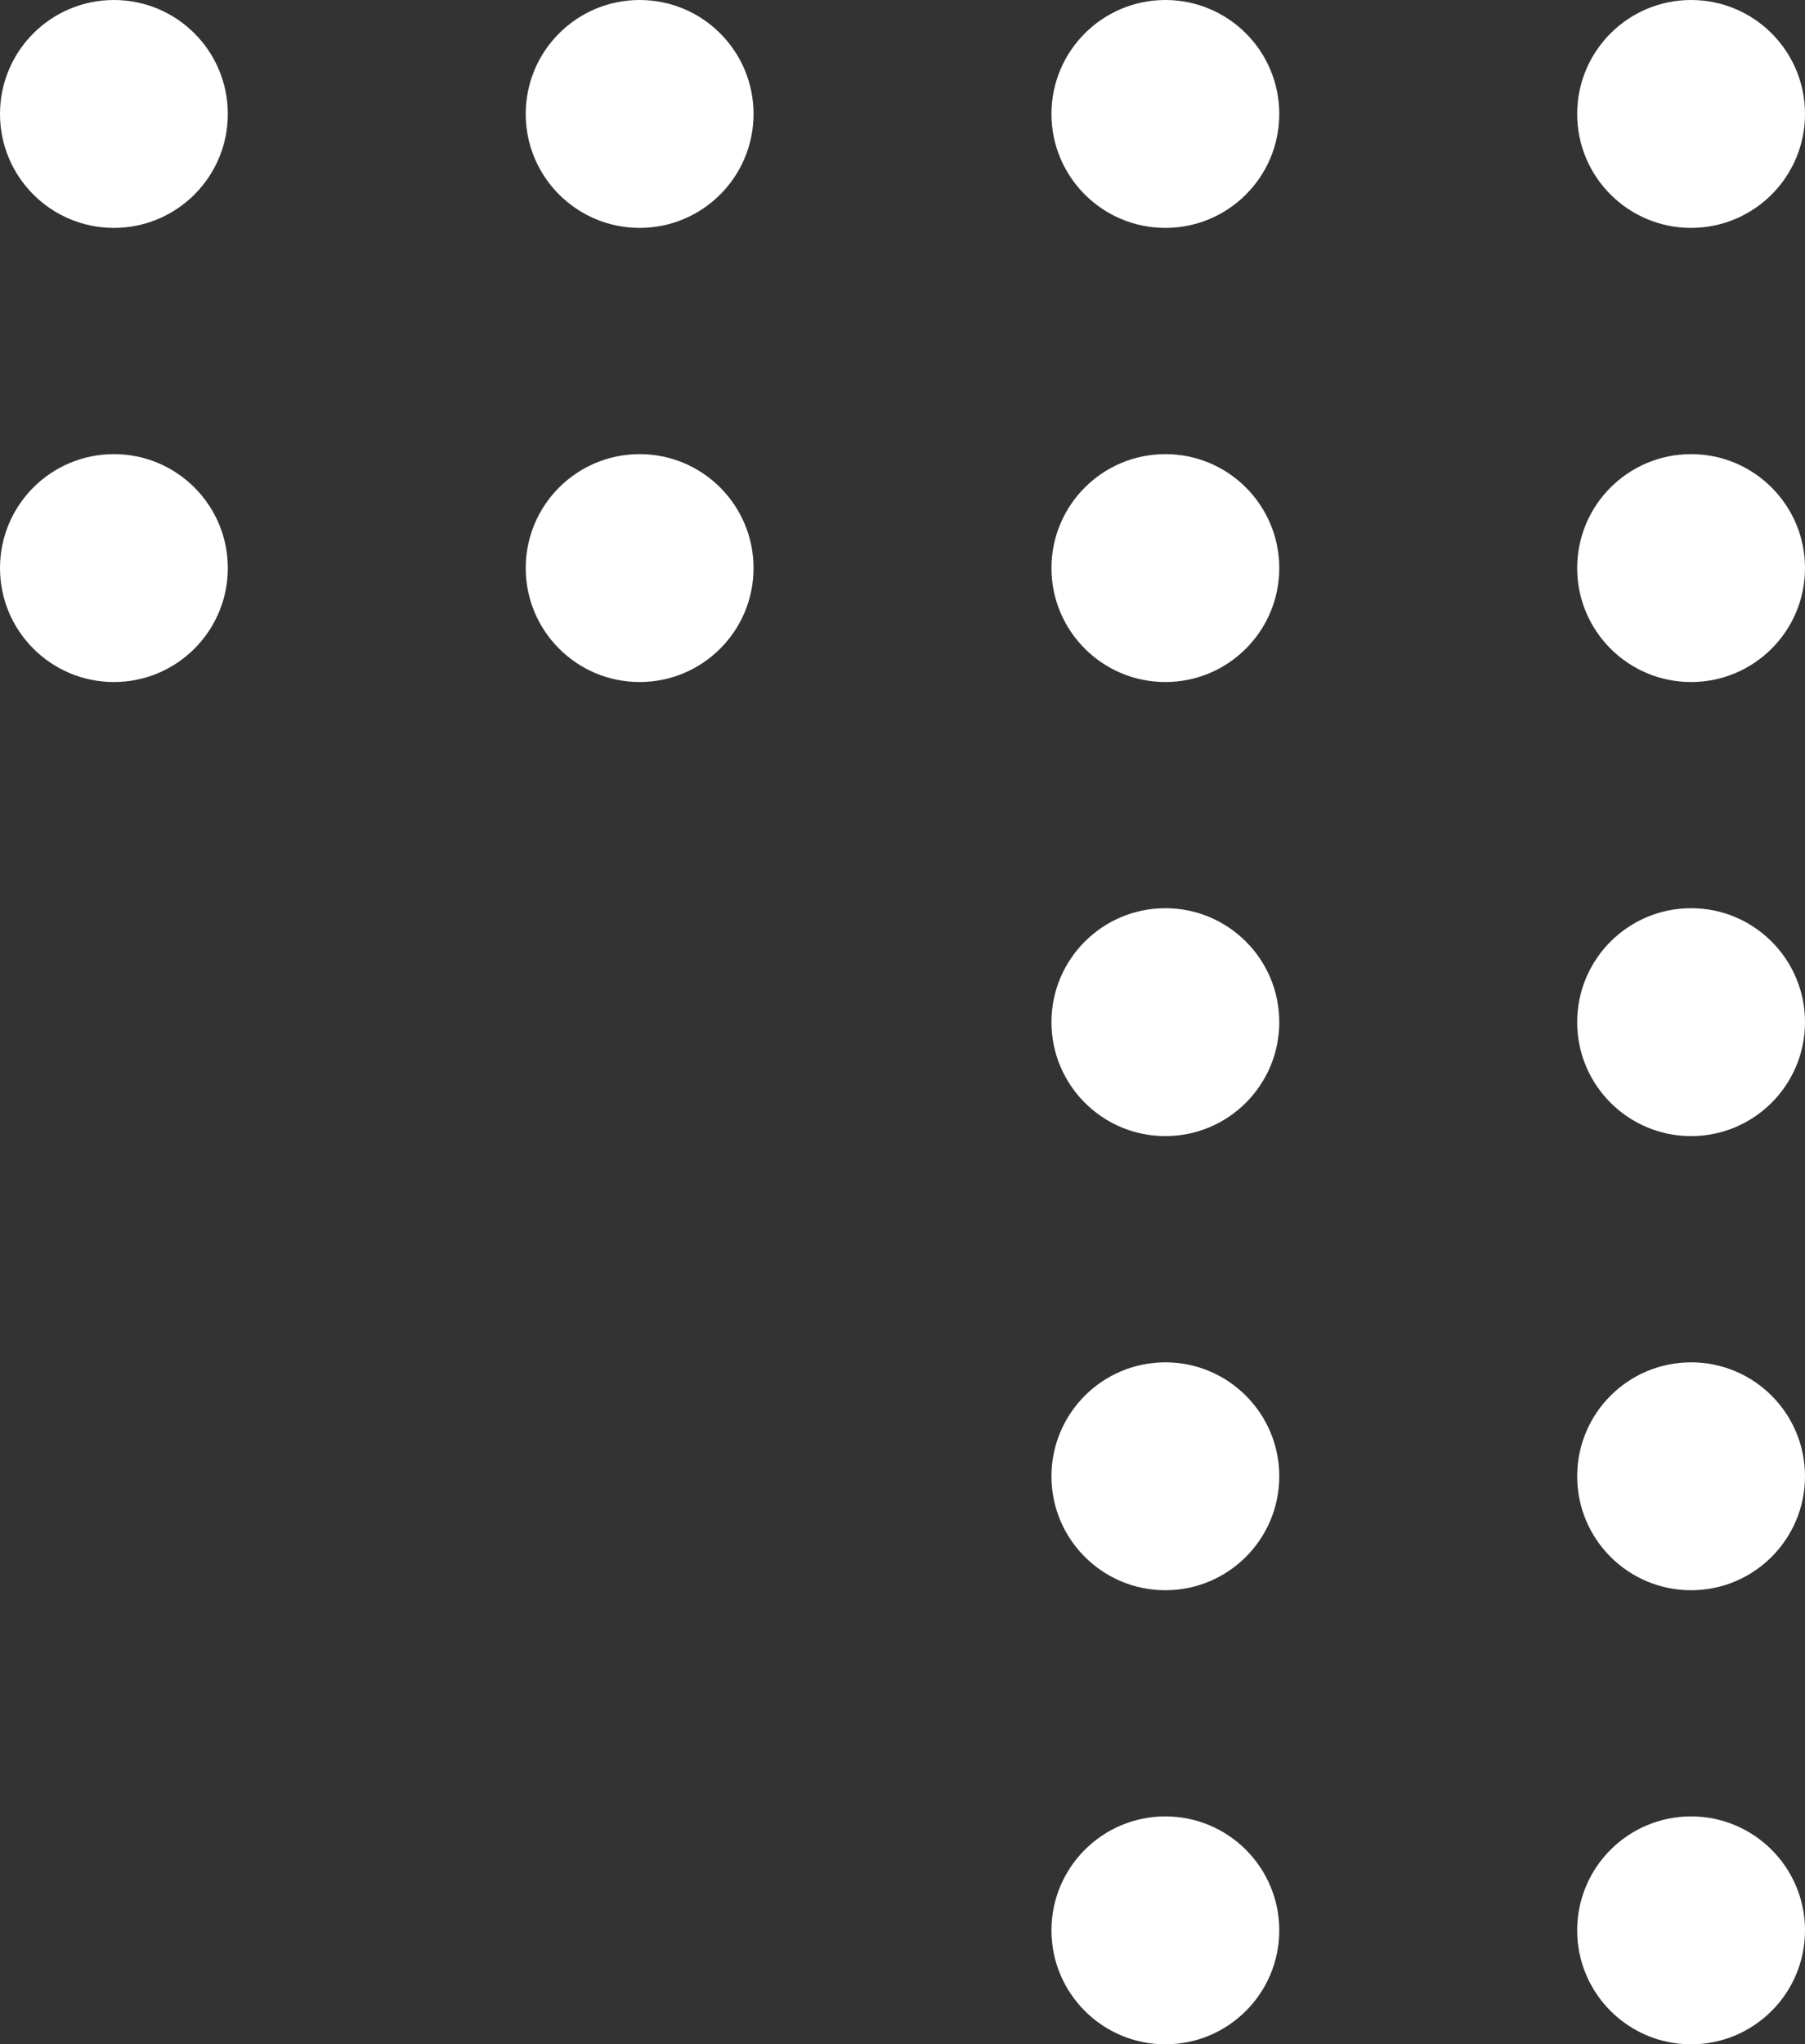 <svg xmlns="http://www.w3.org/2000/svg" width="32.246" height="36.508" viewBox="0 0 32.246 36.508">
  <rect x="0" y="0" width="32.246" height="36.508" fill="#333333" stroke="none"/>
  <g id="Groupe_1142" data-name="Groupe 1142" transform="translate(-1202.924 -810)">
    <circle id="Ellipse_8" data-name="Ellipse 8" cx="2.035" cy="2.035" r="2.035" transform="translate(1202.924 810)" fill="#fff"/>
    <circle id="Ellipse_9" data-name="Ellipse 9" cx="2.035" cy="2.035" r="2.035" transform="translate(1212.316 810)" fill="#fff"/>
    <circle id="Ellipse_10" data-name="Ellipse 10" cx="2.035" cy="2.035" r="2.035" transform="translate(1221.708 810)" fill="#fff"/>
    <circle id="Ellipse_8-2" data-name="Ellipse 8" cx="2.035" cy="2.035" r="2.035" transform="translate(1202.924 818.11)" fill="#fff"/>
    <circle id="Ellipse_9-2" data-name="Ellipse 9" cx="2.035" cy="2.035" r="2.035" transform="translate(1212.316 818.11)" fill="#fff"/>
    <circle id="Ellipse_10-2" data-name="Ellipse 10" cx="2.035" cy="2.035" r="2.035" transform="translate(1221.708 818.11)" fill="#fff"/>
    <circle id="Ellipse_10-3" data-name="Ellipse 10" cx="2.035" cy="2.035" r="2.035" transform="translate(1221.708 826.219)" fill="#fff"/>
    <circle id="Ellipse_10-4" data-name="Ellipse 10" cx="2.035" cy="2.035" r="2.035" transform="translate(1221.708 834.329)" fill="#fff"/>
    <circle id="Ellipse_10-5" data-name="Ellipse 10" cx="2.035" cy="2.035" r="2.035" transform="translate(1221.708 842.438)" fill="#fff"/>
    <circle id="Ellipse_5" data-name="Ellipse 5" cx="2.035" cy="2.035" r="2.035" transform="translate(1231.1 810)" fill="#fff"/>
    <circle id="Ellipse_5-2" data-name="Ellipse 5" cx="2.035" cy="2.035" r="2.035" transform="translate(1231.1 818.11)" fill="#fff"/>
    <circle id="Ellipse_5-3" data-name="Ellipse 5" cx="2.035" cy="2.035" r="2.035" transform="translate(1231.1 826.219)" fill="#fff"/>
    <circle id="Ellipse_5-4" data-name="Ellipse 5" cx="2.035" cy="2.035" r="2.035" transform="translate(1231.1 834.329)" fill="#fff"/>
    <circle id="Ellipse_5-5" data-name="Ellipse 5" cx="2.035" cy="2.035" r="2.035" transform="translate(1231.1 842.438)" fill="#fff"/>
  </g>
</svg>
